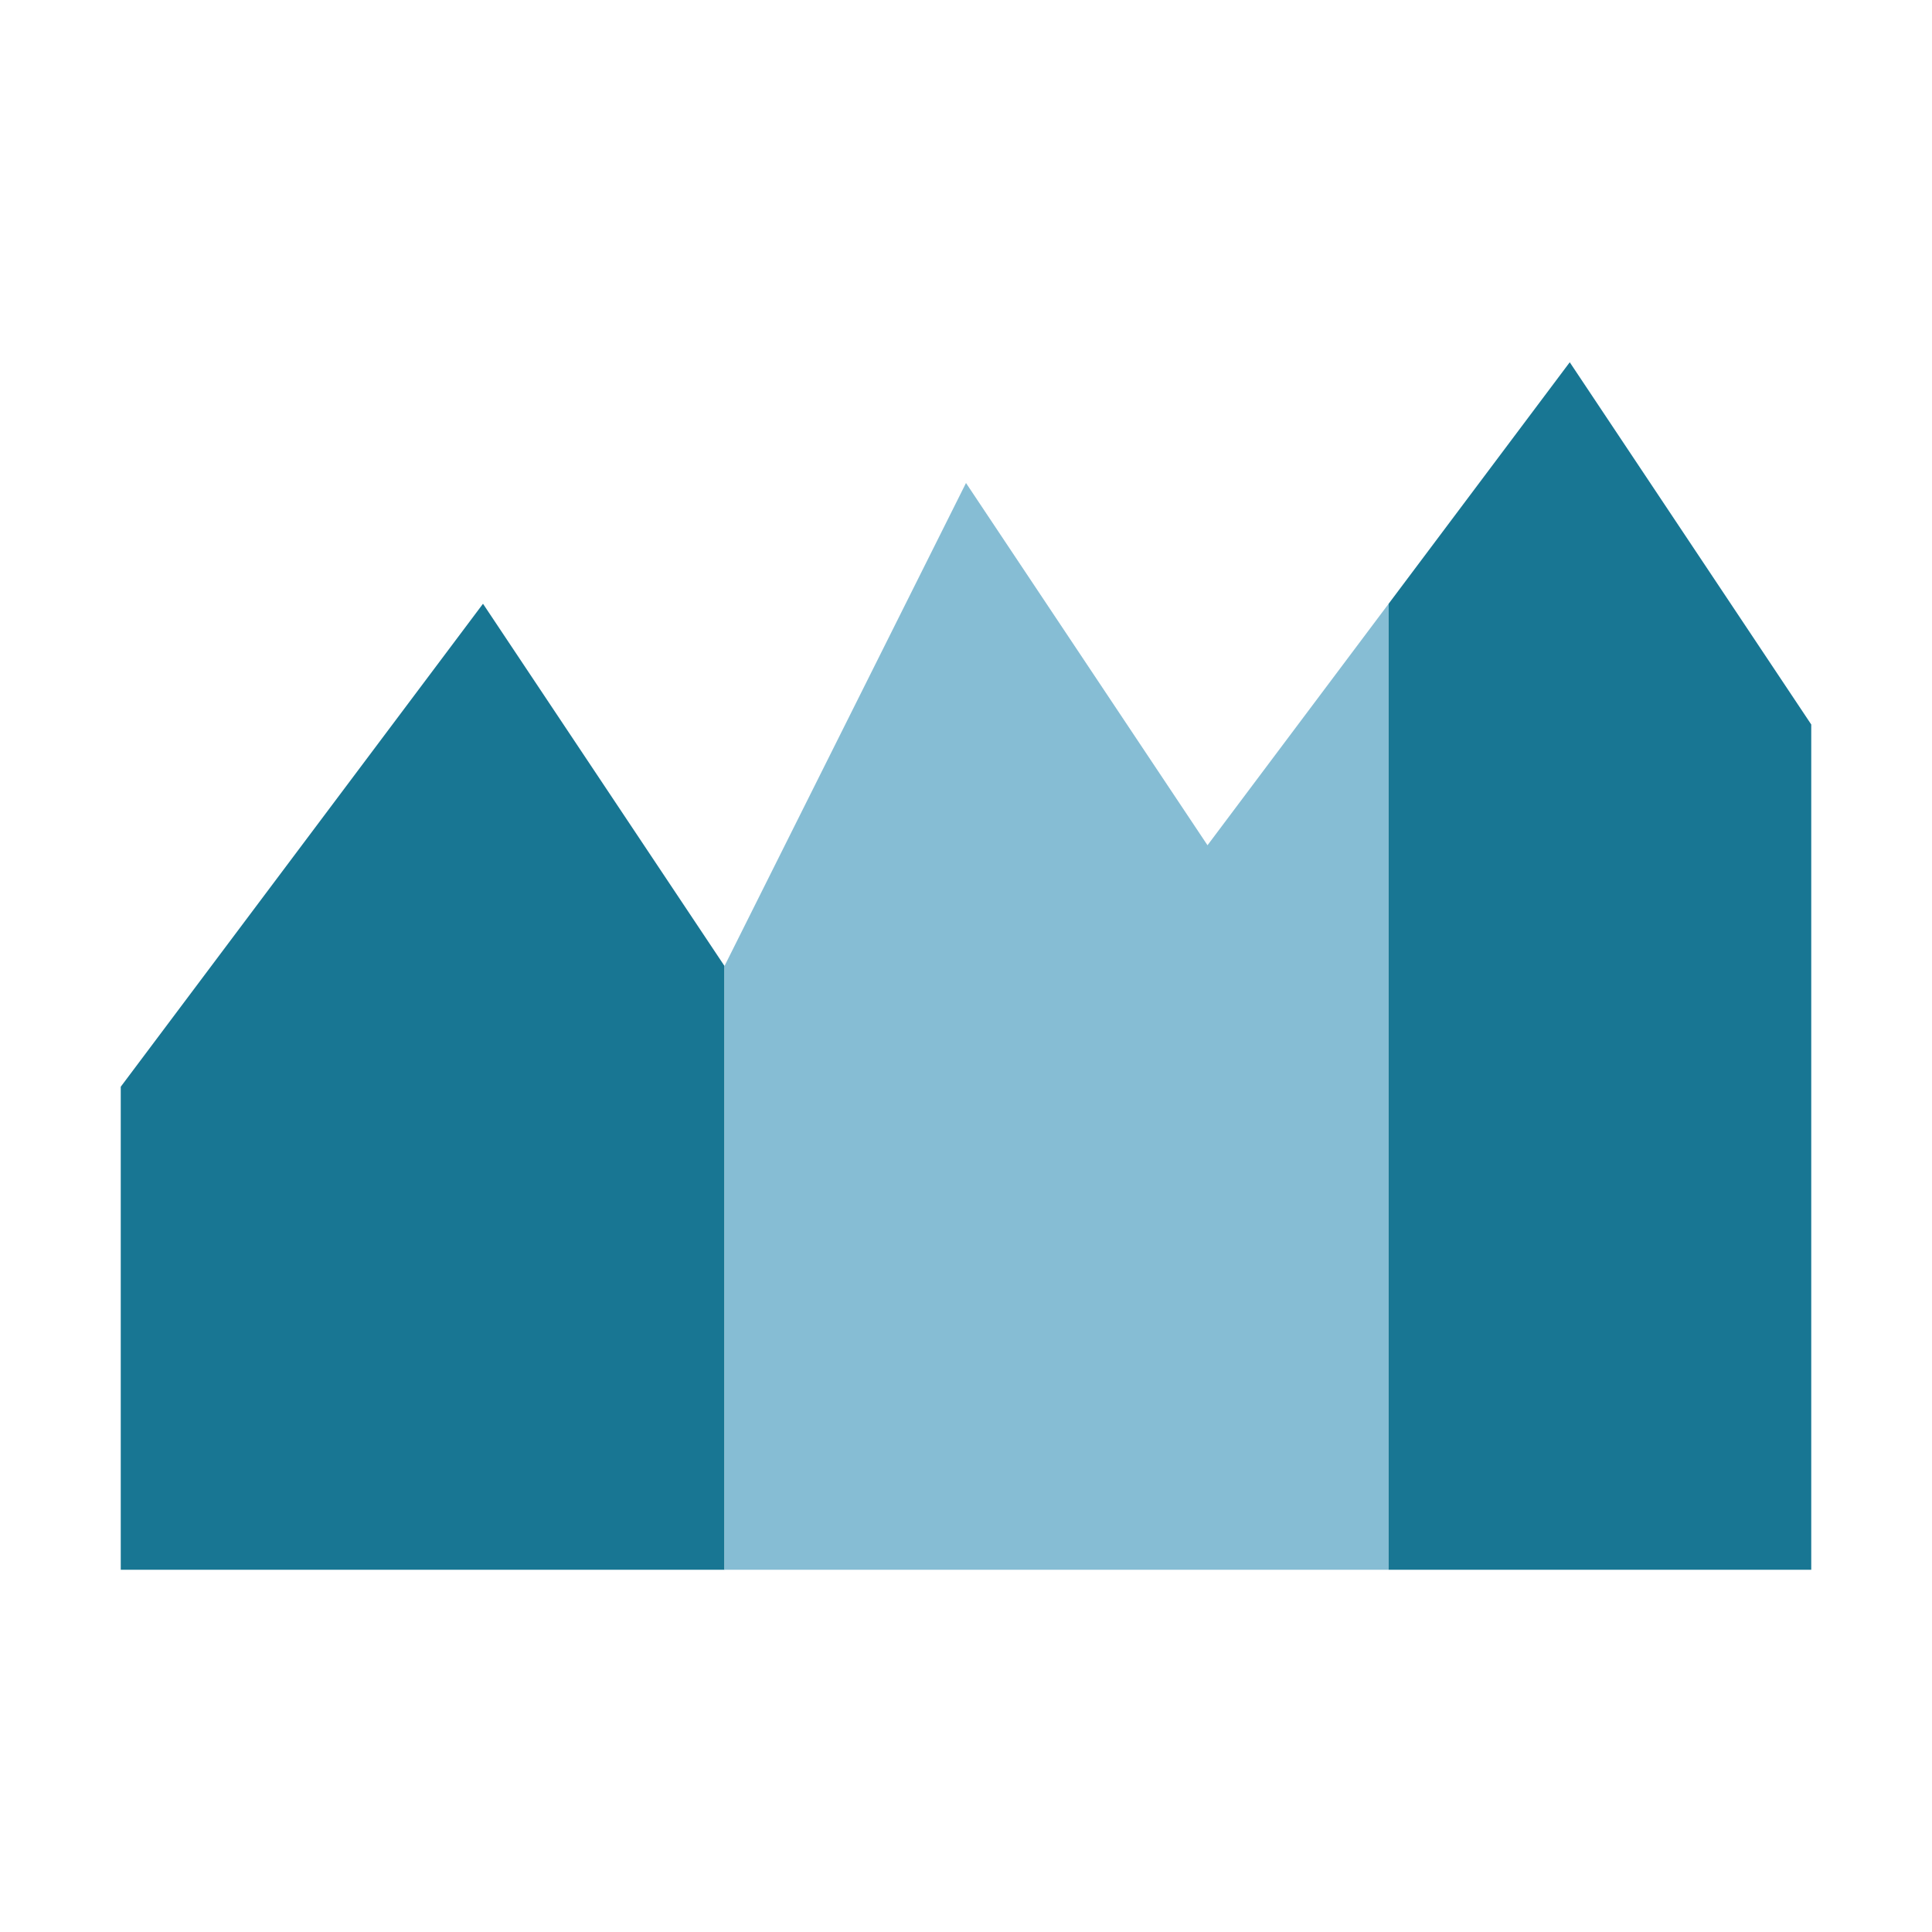 <svg width="512" height="512" viewBox="0 0 512 512" fill="none" xmlns="http://www.w3.org/2000/svg">
  
  <!-- LEFT SECTION (Dark)
       Start -> Peak 1 -> Valley Bottom (Center Line)
  -->
  <path d="M32 416 V288 L128 160 L192 256 V416 H32Z" 
        fill="#187693"/>

  <!-- MIDDLE SECTION (Light Highlight)
       Starts at Center Line -> Peak 2 -> Valley 2 -> Ends Mid-Climb
  -->
  <path d="M192 416 V256 L256 128 L320 224 L368 160 V416 H192Z" 
        fill="#86bdd4"/>

  <!-- RIGHT SECTION (Dark)
       Starts Mid-Climb -> Peak 3 -> End
  -->
  <path d="M368 416 V160 L416 96 L480 192 V416 H368Z" 
        fill="#187693"/>

</svg>